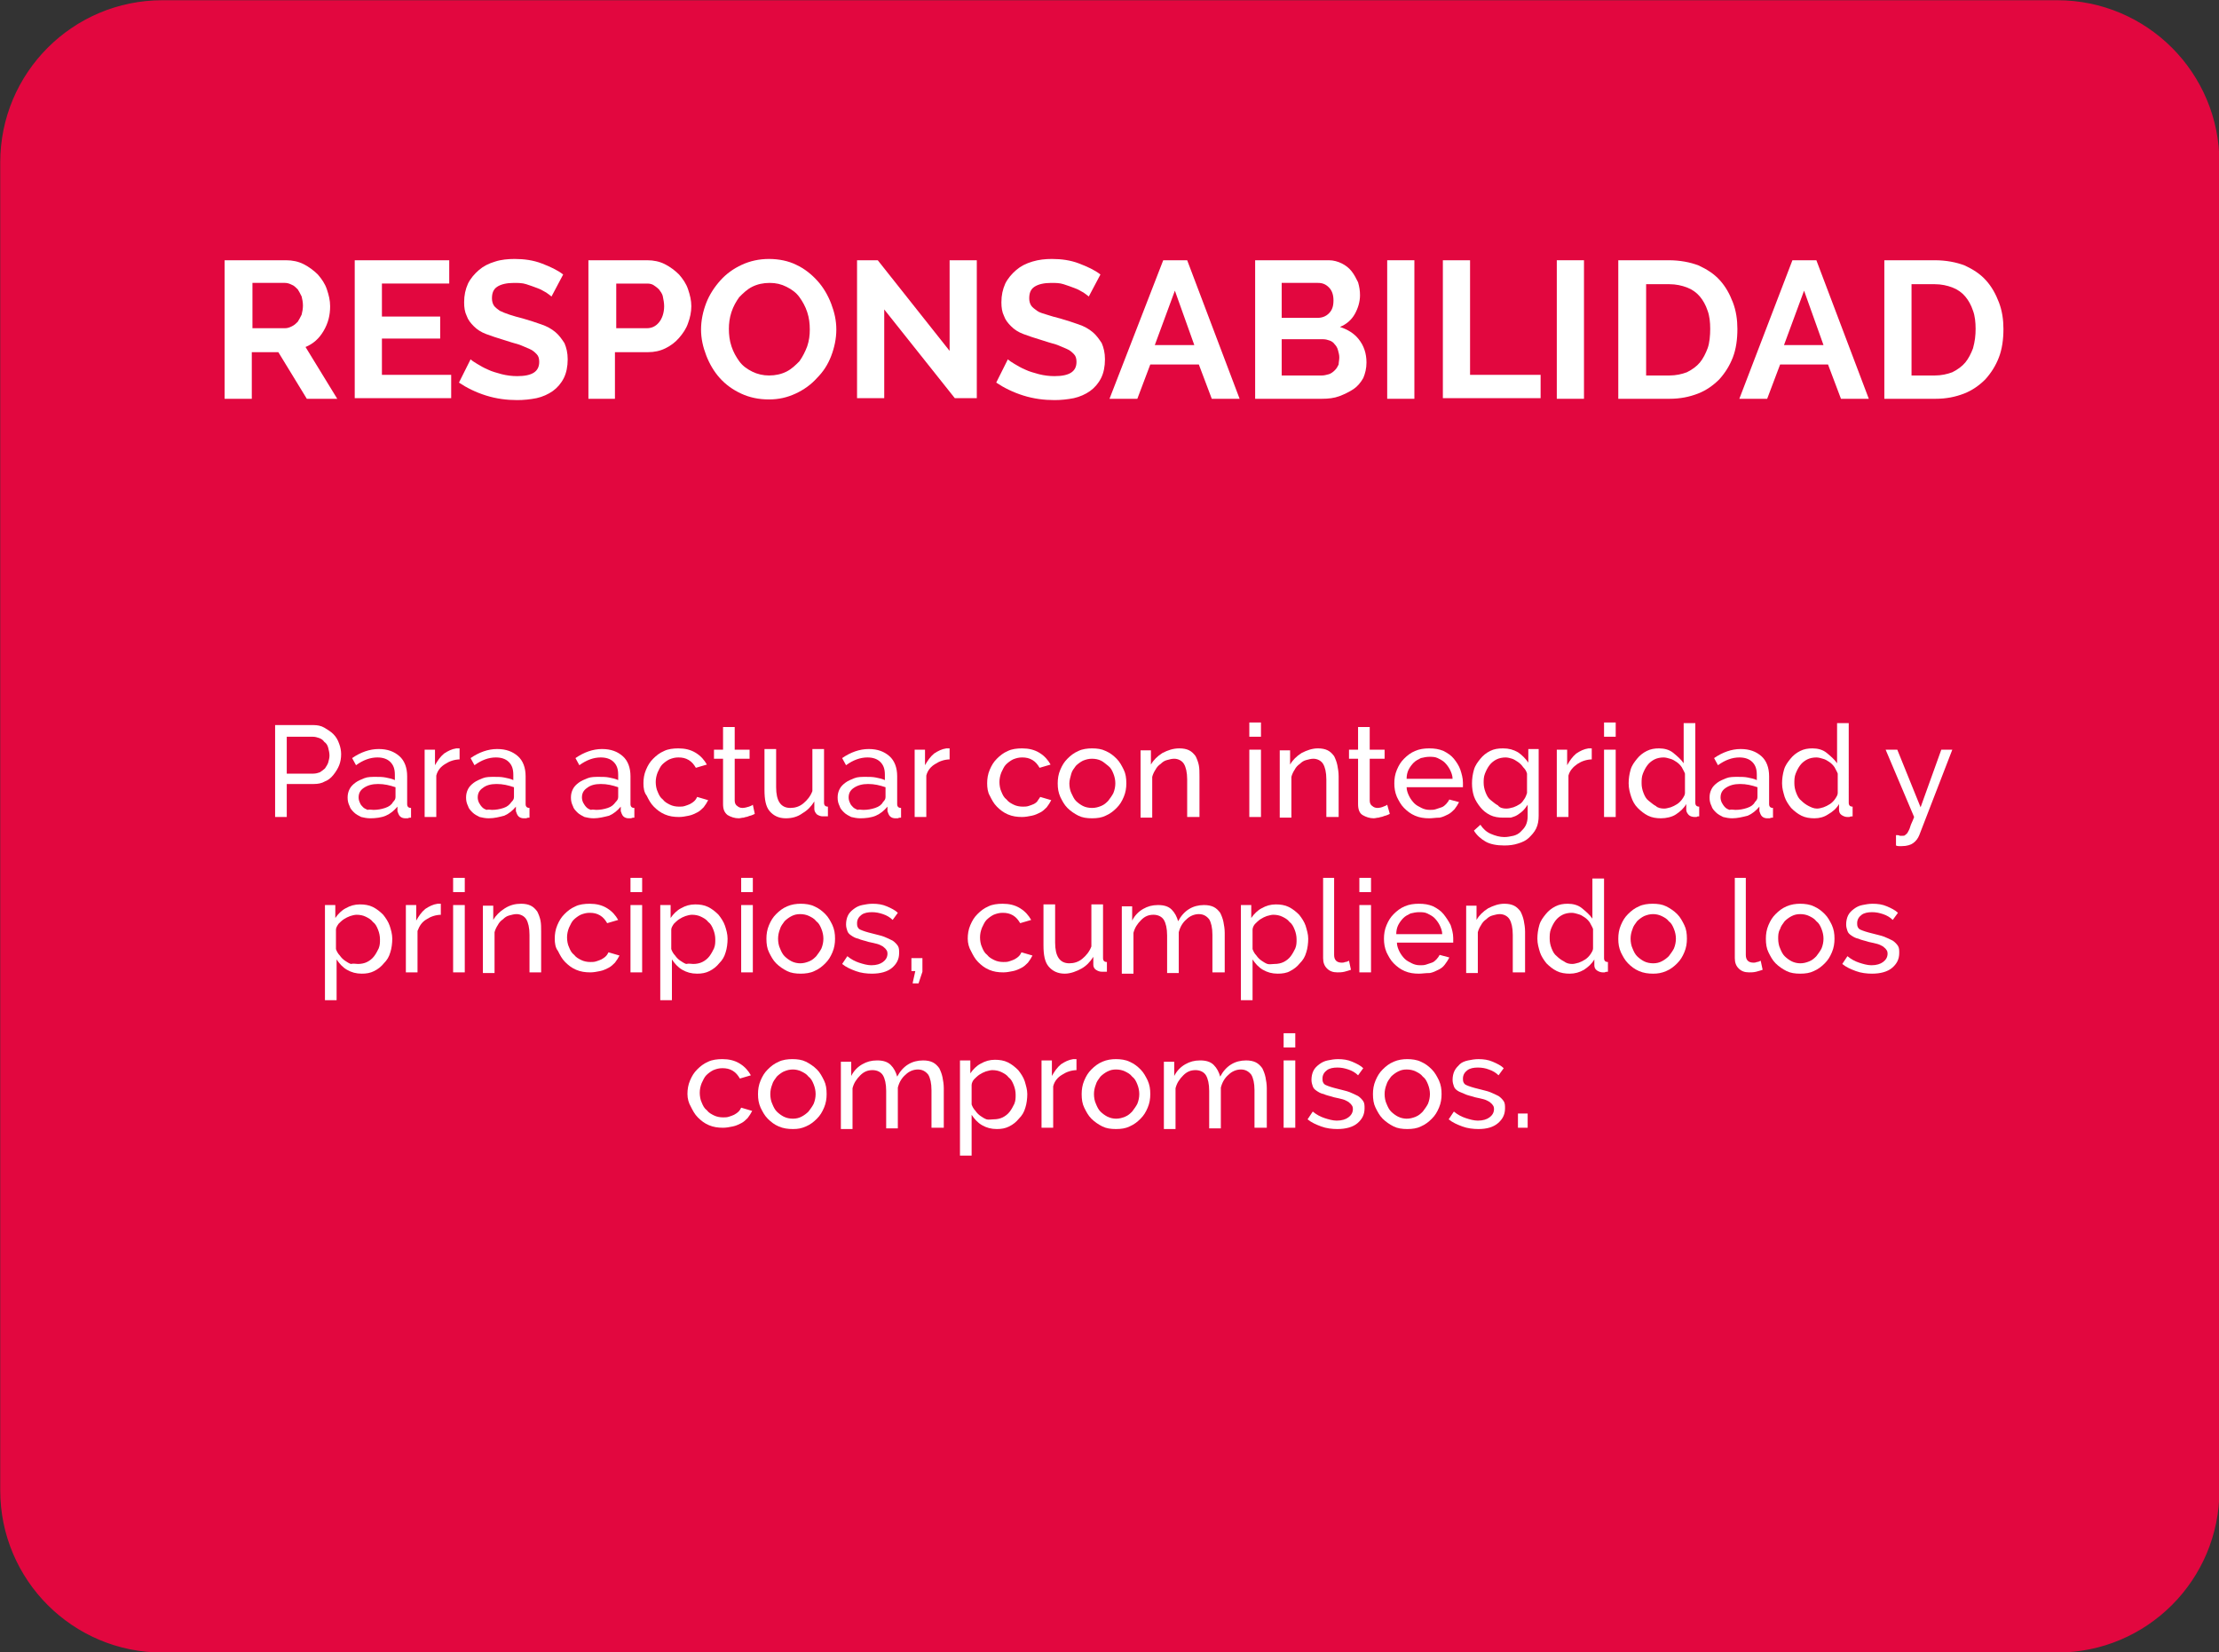<?xml version="1.0" encoding="utf-8"?>
<!-- Generator: Adobe Illustrator 27.1.0, SVG Export Plug-In . SVG Version: 6.00 Build 0)  -->
<svg version="1.1" id="Capa_2_00000091731766798625912370000008187926359627013274_"
	 xmlns="http://www.w3.org/2000/svg" xmlns:xlink="http://www.w3.org/1999/xlink" x="0px" y="0px" viewBox="0 0 342.8 255.2"
	 style="enable-background:new 0 0 342.8 255.2;" xml:space="preserve">
<rect x="0" y="0" width="342.8" height="255.2" fill="#333333" stroke="none"/>
<style type="text/css">
	.st0{fill:#E2073F;stroke:#E2073F;stroke-width:0.93;stroke-miterlimit:10;}
	.st1{enable-background:new    ;}
	.st2{fill:#FFFFFF;}
</style>
<g id="Capa_1-2">
	<g>
		<path class="st0" d="M25.1,0.5h292.7c13.6,0,24.6,11,24.6,24.6v205.1c0,13.6-11,24.6-24.6,24.6H25.1c-13.6,0-24.6-11-24.6-24.6
			V25.1C0.5,11.5,11.5,0.5,25.1,0.5z"/>
		<g class="st1">
			<path class="st2" d="M34.7,61.5V40.2h9.5c1,0,1.9,0.2,2.7,0.6s1.6,1,2.2,1.6c0.6,0.7,1.1,1.4,1.4,2.3c0.3,0.9,0.5,1.7,0.5,2.6
				c0,1.4-0.3,2.6-1,3.8s-1.6,2-2.8,2.5l4.9,8h-4.7l-4.4-7.2h-4.1v7.2H34.7z M38.8,50.7H44c0.4,0,0.7-0.1,1.1-0.3s0.6-0.4,0.9-0.7
				c0.2-0.3,0.4-0.7,0.6-1.1c0.1-0.4,0.2-0.9,0.2-1.4c0-0.5-0.1-1-0.2-1.4c-0.2-0.4-0.4-0.8-0.6-1.1c-0.3-0.3-0.6-0.6-0.9-0.7
				c-0.4-0.2-0.7-0.3-1.1-0.3h-5V50.7z"/>
		</g>
		<g class="st1">
			<path class="st2" d="M69.7,57.9v3.6H54.8V40.2h14.6v3.6H59v5.1h9v3.4h-9v5.6H69.7z"/>
		</g>
		<g class="st1">
			<path class="st2" d="M85.2,45.8c-0.1-0.1-0.4-0.3-0.8-0.6c-0.4-0.2-0.8-0.5-1.4-0.7c-0.5-0.2-1.1-0.4-1.7-0.6
				c-0.6-0.2-1.3-0.2-1.9-0.2c-1.1,0-2,0.2-2.6,0.6c-0.6,0.4-0.8,1-0.8,1.8c0,0.4,0.1,0.8,0.3,1.1c0.2,0.3,0.5,0.5,0.9,0.8
				c0.4,0.2,0.9,0.4,1.5,0.6c0.6,0.2,1.3,0.4,2.1,0.6c1,0.3,2,0.6,2.8,0.9c0.9,0.3,1.6,0.7,2.2,1.2c0.6,0.5,1,1.1,1.4,1.7
				c0.3,0.7,0.5,1.5,0.5,2.5c0,1.1-0.2,2.1-0.6,2.9c-0.4,0.8-1,1.5-1.7,2s-1.6,0.9-2.5,1.1c-1,0.2-2,0.3-3,0.3
				c-1.6,0-3.2-0.2-4.8-0.7c-1.6-0.5-3-1.2-4.2-2l1.8-3.6c0.2,0.2,0.5,0.4,1,0.7s1,0.6,1.7,0.9c0.6,0.3,1.4,0.5,2.1,0.7
				c0.8,0.2,1.6,0.3,2.4,0.3c2.3,0,3.4-0.7,3.4-2.2c0-0.5-0.1-0.9-0.4-1.2c-0.3-0.3-0.6-0.6-1.1-0.8c-0.5-0.2-1.1-0.5-1.7-0.7
				c-0.7-0.2-1.4-0.4-2.3-0.7c-1-0.3-1.9-0.6-2.7-0.9c-0.8-0.3-1.4-0.7-1.9-1.2c-0.5-0.5-0.9-1-1.1-1.6c-0.3-0.6-0.4-1.3-0.4-2.1
				c0-1.1,0.2-2,0.6-2.9c0.4-0.8,1-1.5,1.7-2.1c0.7-0.6,1.5-1,2.5-1.3c0.9-0.3,2-0.4,3-0.4c1.5,0,2.9,0.2,4.2,0.7
				c1.3,0.5,2.4,1,3.3,1.7L85.2,45.8z"/>
			<path class="st2" d="M90.9,61.5V40.2h9.1c1,0,1.9,0.2,2.7,0.6s1.6,1,2.2,1.6c0.6,0.7,1.1,1.4,1.4,2.3c0.3,0.9,0.5,1.7,0.5,2.6
				c0,0.9-0.2,1.8-0.5,2.6c-0.3,0.9-0.8,1.6-1.4,2.3c-0.6,0.7-1.3,1.2-2.1,1.6c-0.8,0.4-1.7,0.6-2.7,0.6h-5.1v7.2H90.9z M95.1,50.7
				h4.8c0.8,0,1.4-0.3,1.9-0.9c0.5-0.6,0.8-1.5,0.8-2.5c0-0.5-0.1-1-0.2-1.5s-0.4-0.8-0.6-1.1c-0.3-0.3-0.6-0.5-0.9-0.7
				c-0.4-0.2-0.7-0.2-1.1-0.2h-4.6V50.7z"/>
			<path class="st2" d="M118.8,61.7c-1.6,0-3-0.3-4.3-0.9c-1.3-0.6-2.4-1.4-3.3-2.4c-0.9-1-1.6-2.2-2.1-3.5c-0.5-1.3-0.8-2.6-0.8-4
				c0-1.4,0.3-2.8,0.8-4.1c0.5-1.3,1.3-2.5,2.2-3.5c0.9-1,2-1.8,3.3-2.4c1.3-0.6,2.7-0.9,4.2-0.9c1.5,0,3,0.3,4.2,0.9
				c1.3,0.6,2.4,1.5,3.3,2.5c0.9,1,1.6,2.2,2.1,3.5c0.5,1.3,0.8,2.6,0.8,4c0,1.4-0.3,2.8-0.8,4.1s-1.2,2.4-2.2,3.4
				c-0.9,1-2,1.8-3.3,2.4S120.3,61.7,118.8,61.7z M112.6,50.8c0,0.9,0.1,1.8,0.4,2.7c0.3,0.9,0.7,1.6,1.2,2.3c0.5,0.7,1.2,1.2,2,1.6
				c0.8,0.4,1.7,0.6,2.6,0.6c1,0,1.9-0.2,2.7-0.6c0.8-0.4,1.4-1,2-1.6c0.5-0.7,0.9-1.5,1.2-2.3c0.3-0.9,0.4-1.7,0.4-2.6
				c0-0.9-0.1-1.8-0.4-2.7c-0.3-0.9-0.7-1.6-1.2-2.3c-0.5-0.7-1.2-1.2-2-1.6c-0.8-0.4-1.6-0.6-2.6-0.6c-1,0-1.9,0.2-2.7,0.6
				c-0.8,0.4-1.4,1-2,1.6c-0.5,0.7-0.9,1.4-1.2,2.3C112.7,49.1,112.6,50,112.6,50.8z"/>
			<path class="st2" d="M136.6,47.8v13.7h-4.2V40.2h3.2l11.1,14v-14h4.2v21.3h-3.4L136.6,47.8z"/>
		</g>
		<g class="st1">
			<path class="st2" d="M168.2,45.8c-0.1-0.1-0.4-0.3-0.8-0.6c-0.4-0.2-0.8-0.5-1.4-0.7c-0.5-0.2-1.1-0.4-1.7-0.6
				c-0.6-0.2-1.3-0.2-1.9-0.2c-1.1,0-2,0.2-2.6,0.6s-0.8,1-0.8,1.8c0,0.4,0.1,0.8,0.3,1.1c0.2,0.3,0.5,0.5,0.9,0.8s0.9,0.4,1.5,0.6
				s1.3,0.4,2.1,0.6c1,0.3,2,0.6,2.8,0.9c0.9,0.3,1.6,0.7,2.2,1.2c0.6,0.5,1,1.1,1.4,1.7c0.3,0.7,0.5,1.5,0.5,2.5
				c0,1.1-0.2,2.1-0.6,2.9c-0.4,0.8-1,1.5-1.7,2c-0.7,0.5-1.6,0.9-2.5,1.1c-1,0.2-2,0.3-3,0.3c-1.6,0-3.2-0.2-4.8-0.7
				c-1.6-0.5-3-1.2-4.2-2l1.8-3.6c0.2,0.2,0.5,0.4,1,0.7s1,0.6,1.7,0.9c0.6,0.3,1.4,0.5,2.1,0.7c0.8,0.2,1.6,0.3,2.4,0.3
				c2.3,0,3.4-0.7,3.4-2.2c0-0.5-0.1-0.9-0.4-1.2c-0.3-0.3-0.6-0.6-1.1-0.8c-0.5-0.2-1.1-0.5-1.7-0.7c-0.7-0.2-1.4-0.4-2.3-0.7
				c-1-0.3-1.9-0.6-2.7-0.9c-0.8-0.3-1.4-0.7-1.9-1.2c-0.5-0.5-0.9-1-1.1-1.6c-0.3-0.6-0.4-1.3-0.4-2.1c0-1.1,0.2-2,0.6-2.9
				c0.4-0.8,1-1.5,1.7-2.1c0.7-0.6,1.5-1,2.5-1.3s2-0.4,3-0.4c1.5,0,2.9,0.2,4.2,0.7c1.3,0.5,2.4,1,3.3,1.7L168.2,45.8z"/>
		</g>
		<g class="st1">
			<path class="st2" d="M179.7,40.2h3.7l8.1,21.4h-4.3l-2-5.3h-7.5l-2,5.3h-4.3L179.7,40.2z M184.5,53.3l-3-8.4l-3.1,8.4H184.5z"/>
			<path class="st2" d="M211.1,56c0,0.9-0.2,1.7-0.5,2.4c-0.4,0.7-0.9,1.3-1.5,1.7s-1.4,0.8-2.2,1.1s-1.7,0.4-2.7,0.4h-10.3V40.2
				h11.4c0.7,0,1.4,0.2,2,0.5c0.6,0.3,1.1,0.7,1.5,1.2c0.4,0.5,0.7,1.1,1,1.7c0.2,0.7,0.3,1.3,0.3,2c0,1-0.3,2-0.8,2.9
				c-0.5,0.9-1.3,1.6-2.3,2c1.2,0.4,2.2,1,2.9,1.9C210.7,53.4,211.1,54.6,211.1,56z M198,43.7v5.4h5.5c0.7,0,1.3-0.2,1.8-0.7
				c0.5-0.5,0.7-1.1,0.7-2c0-0.8-0.2-1.5-0.7-2c-0.5-0.5-1-0.7-1.7-0.7H198z M206.9,55.2c0-0.4-0.1-0.7-0.2-1.1
				c-0.1-0.4-0.3-0.7-0.5-0.9c-0.2-0.3-0.5-0.5-0.8-0.6s-0.6-0.2-1-0.2H198V58h6.2c0.4,0,0.7-0.1,1.1-0.2c0.3-0.1,0.6-0.3,0.9-0.6
				s0.4-0.5,0.6-0.9C206.8,56,206.9,55.6,206.9,55.2z"/>
			<path class="st2" d="M214.3,61.5V40.2h4.2v21.4H214.3z"/>
			<path class="st2" d="M222.9,61.5V40.2h4.2v17.7H238v3.6H222.9z"/>
			<path class="st2" d="M240.5,61.5V40.2h4.2v21.4H240.5z"/>
		</g>
		<g class="st1">
			<path class="st2" d="M250,61.5V40.2h7.8c1.7,0,3.3,0.3,4.6,0.8c1.3,0.6,2.4,1.3,3.3,2.3c0.9,1,1.5,2.1,2,3.4s0.7,2.7,0.7,4.1
				c0,1.6-0.2,3.1-0.7,4.4s-1.2,2.4-2.1,3.4c-0.9,0.9-2,1.7-3.3,2.2c-1.3,0.5-2.7,0.8-4.4,0.8H250z M264.2,50.8c0-1-0.1-2-0.4-2.8
				c-0.3-0.9-0.7-1.6-1.2-2.2s-1.2-1.1-2-1.4c-0.8-0.3-1.7-0.5-2.7-0.5h-3.6v14.1h3.6c1,0,1.9-0.2,2.7-0.5c0.8-0.4,1.5-0.9,2-1.5
				c0.5-0.6,0.9-1.4,1.2-2.2S264.2,51.8,264.2,50.8z"/>
		</g>
		<g class="st1">
			<path class="st2" d="M276.9,40.2h3.7l8.1,21.4h-4.3l-2-5.3H275l-2,5.3h-4.3L276.9,40.2z M281.7,53.3l-3-8.4l-3.1,8.4H281.7z"/>
			<path class="st2" d="M291.1,61.5V40.2h7.8c1.7,0,3.3,0.3,4.6,0.8c1.3,0.6,2.4,1.3,3.3,2.3c0.9,1,1.5,2.1,2,3.4s0.7,2.7,0.7,4.1
				c0,1.6-0.2,3.1-0.7,4.4c-0.5,1.3-1.2,2.4-2.1,3.4c-0.9,0.9-2,1.7-3.3,2.2s-2.7,0.8-4.4,0.8H291.1z M305.2,50.8c0-1-0.1-2-0.4-2.8
				c-0.3-0.9-0.7-1.6-1.2-2.2s-1.2-1.1-2-1.4c-0.8-0.3-1.7-0.5-2.7-0.5h-3.6v14.1h3.6c1,0,1.9-0.2,2.7-0.5c0.8-0.4,1.5-0.9,2-1.5
				c0.5-0.6,0.9-1.4,1.2-2.2C305.1,52.7,305.2,51.8,305.2,50.8z"/>
		</g>
		<g class="st1">
			<path class="st2" d="M42.5,126.2V112h5.9c0.6,0,1.2,0.1,1.7,0.4c0.5,0.3,1,0.6,1.4,1c0.4,0.4,0.7,0.9,0.9,1.5
				c0.2,0.5,0.3,1.1,0.3,1.6c0,0.6-0.1,1.2-0.3,1.7c-0.2,0.5-0.5,1-0.9,1.5s-0.8,0.8-1.3,1c-0.5,0.3-1.1,0.4-1.7,0.4h-4.2v5.1H42.5z
				 M44.3,119.5h4.1c0.4,0,0.7-0.1,1-0.2c0.3-0.2,0.6-0.4,0.8-0.6c0.2-0.3,0.4-0.6,0.5-0.9c0.1-0.4,0.2-0.7,0.2-1.1
				c0-0.4-0.1-0.8-0.2-1.2c-0.1-0.4-0.3-0.7-0.6-0.9c-0.2-0.3-0.5-0.5-0.8-0.6c-0.3-0.1-0.6-0.2-1-0.2h-4V119.5z"/>
		</g>
		<g class="st1">
			<path class="st2" d="M57.2,126.4c-0.5,0-1-0.1-1.4-0.2c-0.4-0.2-0.8-0.4-1.1-0.7c-0.3-0.3-0.6-0.6-0.7-1
				c-0.2-0.4-0.3-0.8-0.3-1.3c0-0.5,0.1-0.9,0.3-1.3c0.2-0.4,0.5-0.7,0.9-1c0.4-0.3,0.9-0.5,1.4-0.7s1.1-0.2,1.8-0.2
				c0.5,0,1,0,1.5,0.1c0.5,0.1,1,0.2,1.4,0.4v-0.8c0-0.9-0.2-1.5-0.7-2c-0.5-0.5-1.2-0.7-2-0.7c-1.1,0-2.2,0.4-3.3,1.2l-0.6-1.1
				c1.3-0.9,2.7-1.4,4.1-1.4c1.4,0,2.4,0.4,3.2,1.1s1.2,1.8,1.2,3.1v4.3c0,0.4,0.2,0.6,0.6,0.6v1.5c-0.2,0-0.3,0-0.5,0.1
				c-0.1,0-0.2,0-0.4,0c-0.3,0-0.6-0.1-0.8-0.3c-0.2-0.2-0.3-0.5-0.4-0.8l0-0.7c-0.5,0.6-1.1,1.1-1.8,1.4S58,126.4,57.2,126.4z
				 M57.7,125.1c0.6,0,1.2-0.1,1.8-0.3s1-0.5,1.2-0.9c0.3-0.3,0.4-0.5,0.4-0.8v-1.5c-0.9-0.3-1.7-0.5-2.7-0.5
				c-0.9,0-1.6,0.2-2.2,0.6c-0.6,0.4-0.8,0.9-0.8,1.5c0,0.3,0.1,0.6,0.2,0.8c0.1,0.3,0.3,0.5,0.5,0.7s0.5,0.3,0.7,0.4
				C57,125,57.4,125.1,57.7,125.1z"/>
			<path class="st2" d="M71.1,117.3c-0.9,0-1.7,0.3-2.3,0.7c-0.7,0.4-1.2,1-1.4,1.8v6.4h-1.8v-10.4h1.6v2.4c0.4-0.7,0.8-1.3,1.4-1.8
				c0.6-0.4,1.2-0.7,1.9-0.8c0.1,0,0.2,0,0.3,0c0.1,0,0.2,0,0.2,0V117.3z"/>
			<path class="st2" d="M75.5,126.4c-0.5,0-1-0.1-1.4-0.2c-0.4-0.2-0.8-0.4-1.1-0.7c-0.3-0.3-0.6-0.6-0.7-1
				c-0.2-0.4-0.3-0.8-0.3-1.3c0-0.5,0.1-0.9,0.3-1.3c0.2-0.4,0.5-0.7,0.9-1s0.9-0.5,1.4-0.7s1.1-0.2,1.8-0.2c0.5,0,1,0,1.5,0.1
				c0.5,0.1,1,0.2,1.4,0.4v-0.8c0-0.9-0.2-1.5-0.7-2c-0.5-0.5-1.2-0.7-2-0.7c-1.1,0-2.2,0.4-3.3,1.2l-0.6-1.1
				c1.3-0.9,2.7-1.4,4.1-1.4c1.4,0,2.4,0.4,3.2,1.1s1.2,1.8,1.2,3.1v4.3c0,0.4,0.2,0.6,0.6,0.6v1.5c-0.2,0-0.3,0-0.5,0.1
				c-0.1,0-0.2,0-0.4,0c-0.3,0-0.6-0.1-0.8-0.3c-0.2-0.2-0.3-0.5-0.4-0.8l0-0.7c-0.5,0.6-1.1,1.1-1.8,1.4
				C77.1,126.2,76.4,126.4,75.5,126.4z M76,125.1c0.6,0,1.2-0.1,1.8-0.3s0.9-0.5,1.2-0.9c0.3-0.3,0.4-0.5,0.4-0.8v-1.5
				c-0.9-0.3-1.7-0.5-2.7-0.5c-0.9,0-1.6,0.2-2.1,0.6c-0.6,0.4-0.8,0.9-0.8,1.5c0,0.3,0.1,0.6,0.2,0.8s0.3,0.5,0.5,0.7
				c0.2,0.2,0.4,0.3,0.7,0.4C75.4,125,75.7,125.1,76,125.1z"/>
			<path class="st2" d="M91.7,126.4c-0.5,0-1-0.1-1.4-0.2c-0.4-0.2-0.8-0.4-1.1-0.7c-0.3-0.3-0.6-0.6-0.7-1
				c-0.2-0.4-0.3-0.8-0.3-1.3c0-0.5,0.1-0.9,0.3-1.3c0.2-0.4,0.5-0.7,0.9-1s0.9-0.5,1.4-0.7s1.1-0.2,1.8-0.2c0.5,0,1,0,1.5,0.1
				c0.5,0.1,1,0.2,1.4,0.4v-0.8c0-0.9-0.2-1.5-0.7-2c-0.5-0.5-1.2-0.7-2-0.7c-1.1,0-2.2,0.4-3.3,1.2l-0.6-1.1
				c1.3-0.9,2.7-1.4,4.1-1.4c1.4,0,2.4,0.4,3.2,1.1s1.2,1.8,1.2,3.1v4.3c0,0.4,0.2,0.6,0.6,0.6v1.5c-0.2,0-0.3,0-0.5,0.1
				c-0.1,0-0.2,0-0.4,0c-0.3,0-0.6-0.1-0.8-0.3c-0.2-0.2-0.3-0.5-0.4-0.8l0-0.7c-0.5,0.6-1.1,1.1-1.8,1.4
				C93.3,126.2,92.5,126.4,91.7,126.4z M92.1,125.1c0.6,0,1.2-0.1,1.8-0.3s0.9-0.5,1.2-0.9c0.3-0.3,0.4-0.5,0.4-0.8v-1.5
				c-0.9-0.3-1.7-0.5-2.7-0.5c-0.9,0-1.6,0.2-2.1,0.6c-0.6,0.4-0.8,0.9-0.8,1.5c0,0.3,0.1,0.6,0.2,0.8s0.3,0.5,0.5,0.7
				c0.2,0.2,0.4,0.3,0.7,0.4C91.5,125,91.8,125.1,92.1,125.1z"/>
			<path class="st2" d="M99.4,121c0-0.7,0.1-1.4,0.4-2.1c0.3-0.7,0.6-1.2,1.1-1.7c0.5-0.5,1-0.9,1.7-1.2c0.6-0.3,1.4-0.4,2.2-0.4
				c1,0,1.9,0.2,2.7,0.7c0.8,0.5,1.3,1.1,1.7,1.8l-1.7,0.5c-0.3-0.5-0.6-0.9-1.1-1.2c-0.5-0.3-1-0.4-1.6-0.4c-0.5,0-0.9,0.1-1.4,0.3
				c-0.4,0.2-0.8,0.5-1.1,0.8s-0.5,0.8-0.7,1.2c-0.2,0.5-0.3,1-0.3,1.5c0,0.5,0.1,1.1,0.3,1.5c0.2,0.5,0.4,0.9,0.8,1.2
				c0.3,0.4,0.7,0.6,1.1,0.8s0.9,0.3,1.4,0.3c0.3,0,0.6,0,0.9-0.1c0.3-0.1,0.6-0.2,0.8-0.3s0.5-0.3,0.7-0.5s0.3-0.4,0.4-0.6l1.7,0.5
				c-0.2,0.4-0.4,0.7-0.7,1.1c-0.3,0.3-0.6,0.6-1,0.8s-0.8,0.4-1.3,0.5c-0.5,0.1-1,0.2-1.5,0.2c-0.8,0-1.5-0.1-2.2-0.4
				s-1.2-0.7-1.7-1.2c-0.5-0.5-0.8-1.1-1.1-1.7C99.5,122.4,99.4,121.7,99.4,121z"/>
			<path class="st2" d="M116.6,125.7c-0.1,0.1-0.2,0.1-0.4,0.2c-0.2,0.1-0.4,0.1-0.6,0.2c-0.2,0.1-0.5,0.1-0.7,0.2
				c-0.3,0-0.5,0.1-0.8,0.1c-0.6,0-1.2-0.2-1.7-0.5c-0.5-0.4-0.7-0.9-0.7-1.7v-7h-1.4v-1.4h1.4v-3.5h1.8v3.5h2.3v1.4h-2.3v6.5
				c0,0.4,0.2,0.7,0.4,0.8c0.2,0.2,0.5,0.3,0.8,0.3c0.3,0,0.7-0.1,1-0.2c0.3-0.1,0.5-0.2,0.6-0.3L116.6,125.7z"/>
			<path class="st2" d="M121.4,126.4c-1.1,0-1.9-0.4-2.5-1.1c-0.6-0.7-0.8-1.8-0.8-3.3v-6.3h1.8v5.9c0,2.1,0.7,3.2,2.2,3.2
				c0.7,0,1.4-0.2,2-0.7s1.1-1.1,1.4-1.9v-6.5h1.8v8.3c0,0.4,0.2,0.6,0.6,0.6v1.5c-0.2,0-0.4,0-0.5,0s-0.2,0-0.3,0
				c-0.3,0-0.6-0.1-0.9-0.3c-0.2-0.2-0.4-0.5-0.4-0.8l0-1.2c-0.5,0.8-1.1,1.4-1.8,1.8C123.2,126.2,122.3,126.4,121.4,126.4z"/>
			<path class="st2" d="M132.9,126.4c-0.5,0-1-0.1-1.4-0.2c-0.4-0.2-0.8-0.4-1.1-0.7c-0.3-0.3-0.6-0.6-0.7-1
				c-0.2-0.4-0.3-0.8-0.3-1.3c0-0.5,0.1-0.9,0.3-1.3c0.2-0.4,0.5-0.7,0.9-1c0.4-0.3,0.9-0.5,1.4-0.7s1.1-0.2,1.8-0.2
				c0.5,0,1,0,1.5,0.1c0.5,0.1,1,0.2,1.4,0.4v-0.8c0-0.9-0.2-1.5-0.7-2c-0.5-0.5-1.2-0.7-2-0.7c-1.1,0-2.2,0.4-3.3,1.2l-0.6-1.1
				c1.3-0.9,2.7-1.4,4.1-1.4c1.4,0,2.4,0.4,3.2,1.1s1.2,1.8,1.2,3.1v4.3c0,0.4,0.2,0.6,0.6,0.6v1.5c-0.2,0-0.3,0-0.5,0.1
				c-0.1,0-0.2,0-0.4,0c-0.3,0-0.6-0.1-0.8-0.3c-0.2-0.2-0.3-0.5-0.4-0.8l0-0.7c-0.5,0.6-1.1,1.1-1.8,1.4S133.7,126.4,132.9,126.4z
				 M133.4,125.1c0.6,0,1.2-0.1,1.8-0.3s1-0.5,1.2-0.9c0.3-0.3,0.4-0.5,0.4-0.8v-1.5c-0.9-0.3-1.7-0.5-2.7-0.5
				c-0.9,0-1.6,0.2-2.2,0.6c-0.6,0.4-0.8,0.9-0.8,1.5c0,0.3,0.1,0.6,0.2,0.8c0.1,0.3,0.3,0.5,0.5,0.7s0.5,0.3,0.7,0.4
				C132.7,125,133,125.1,133.4,125.1z"/>
		</g>
		<g class="st1">
			<path class="st2" d="M146.8,117.3c-0.9,0-1.7,0.3-2.3,0.7c-0.7,0.4-1.2,1-1.4,1.8v6.4h-1.8v-10.4h1.6v2.4
				c0.4-0.7,0.8-1.3,1.4-1.8c0.6-0.4,1.2-0.7,1.9-0.8c0.1,0,0.2,0,0.3,0c0.1,0,0.2,0,0.2,0V117.3z"/>
		</g>
		<g class="st1">
			<path class="st2" d="M152.5,121c0-0.7,0.1-1.4,0.4-2.1c0.3-0.7,0.6-1.2,1.1-1.7c0.5-0.5,1-0.9,1.7-1.2c0.6-0.3,1.4-0.4,2.2-0.4
				c1,0,1.9,0.2,2.7,0.7c0.8,0.5,1.3,1.1,1.7,1.8l-1.7,0.5c-0.3-0.5-0.6-0.9-1.1-1.2c-0.5-0.3-1-0.4-1.6-0.4c-0.5,0-0.9,0.1-1.4,0.3
				c-0.4,0.2-0.8,0.5-1.1,0.8c-0.3,0.3-0.5,0.8-0.7,1.2c-0.2,0.5-0.3,1-0.3,1.5c0,0.5,0.1,1.1,0.3,1.5c0.2,0.5,0.4,0.9,0.8,1.2
				c0.3,0.4,0.7,0.6,1.1,0.8s0.9,0.3,1.4,0.3c0.3,0,0.6,0,0.9-0.1c0.3-0.1,0.6-0.2,0.8-0.3c0.2-0.1,0.5-0.3,0.6-0.5s0.3-0.4,0.4-0.6
				l1.7,0.5c-0.2,0.4-0.4,0.7-0.7,1.1c-0.3,0.3-0.6,0.6-1,0.8s-0.8,0.4-1.3,0.5s-1,0.2-1.5,0.2c-0.8,0-1.5-0.1-2.2-0.4
				s-1.2-0.7-1.7-1.2c-0.5-0.5-0.8-1.1-1.1-1.7C152.6,122.4,152.5,121.7,152.5,121z"/>
		</g>
		<g class="st1">
			<path class="st2" d="M168.7,126.4c-0.8,0-1.5-0.1-2.1-0.4c-0.6-0.3-1.2-0.7-1.7-1.2s-0.8-1.1-1.1-1.7c-0.3-0.7-0.4-1.3-0.4-2.1
				c0-0.7,0.1-1.4,0.4-2.1c0.3-0.7,0.6-1.2,1.1-1.7s1-0.9,1.7-1.2c0.6-0.3,1.4-0.4,2.1-0.4c0.8,0,1.5,0.1,2.1,0.4
				c0.7,0.3,1.2,0.7,1.7,1.2c0.5,0.5,0.8,1.1,1.1,1.7s0.4,1.3,0.4,2.1c0,0.7-0.1,1.4-0.4,2.1c-0.3,0.7-0.6,1.2-1.1,1.7
				s-1,0.9-1.7,1.2C170.2,126.3,169.5,126.4,168.7,126.4z M165.2,121c0,0.5,0.1,1.1,0.3,1.5s0.4,0.9,0.7,1.2
				c0.3,0.3,0.7,0.6,1.1,0.8s0.9,0.3,1.4,0.3s0.9-0.1,1.4-0.3s0.8-0.5,1.1-0.8c0.3-0.4,0.6-0.8,0.8-1.2c0.2-0.5,0.3-1,0.3-1.5
				c0-0.5-0.1-1-0.3-1.5c-0.2-0.5-0.4-0.9-0.8-1.2s-0.7-0.6-1.1-0.8s-0.9-0.3-1.4-0.3s-0.9,0.1-1.4,0.3c-0.4,0.2-0.8,0.5-1.1,0.8
				c-0.3,0.4-0.6,0.8-0.7,1.2S165.2,120.5,165.2,121z"/>
			<path class="st2" d="M185.2,126.2h-1.8v-5.8c0-1.1-0.2-1.9-0.5-2.4c-0.3-0.5-0.9-0.8-1.5-0.8c-0.4,0-0.7,0.1-1.1,0.2
				s-0.7,0.3-1,0.6c-0.3,0.2-0.6,0.5-0.8,0.9c-0.2,0.3-0.4,0.7-0.5,1.1v6.3h-1.8v-10.4h1.6v2.2c0.4-0.7,1-1.3,1.8-1.8
				c0.8-0.4,1.6-0.7,2.6-0.7c0.6,0,1.1,0.1,1.5,0.3c0.4,0.2,0.7,0.5,1,0.9c0.2,0.4,0.4,0.9,0.5,1.4c0.1,0.5,0.1,1.1,0.1,1.7V126.2z"
				/>
			<path class="st2" d="M193,113.8v-2.2h1.8v2.2H193z M193,126.2v-10.4h1.8v10.4H193z"/>
		</g>
		<g class="st1">
			<path class="st2" d="M206.7,126.2h-1.8v-5.8c0-1.1-0.2-1.9-0.5-2.4c-0.3-0.5-0.9-0.8-1.5-0.8c-0.4,0-0.7,0.1-1.1,0.2
				s-0.7,0.3-1,0.6c-0.3,0.2-0.6,0.5-0.8,0.9c-0.2,0.3-0.4,0.7-0.5,1.1v6.3h-1.8v-10.4h1.6v2.2c0.4-0.7,1-1.3,1.8-1.8
				c0.8-0.4,1.6-0.7,2.5-0.7c0.6,0,1.1,0.1,1.5,0.3c0.4,0.2,0.7,0.5,1,0.9c0.2,0.4,0.4,0.9,0.5,1.4c0.1,0.5,0.2,1.1,0.2,1.7V126.2z"
				/>
		</g>
		<g class="st1">
			<path class="st2" d="M214.7,125.7c-0.1,0.1-0.2,0.1-0.4,0.2c-0.2,0.1-0.4,0.1-0.6,0.2c-0.2,0.1-0.5,0.1-0.7,0.2
				c-0.3,0-0.5,0.1-0.8,0.1c-0.6,0-1.2-0.2-1.7-0.5s-0.7-0.9-0.7-1.7v-7h-1.4v-1.4h1.4v-3.5h1.8v3.5h2.3v1.4h-2.3v6.5
				c0,0.4,0.2,0.7,0.4,0.8c0.2,0.2,0.5,0.3,0.8,0.3c0.3,0,0.7-0.1,0.9-0.2c0.3-0.1,0.5-0.2,0.6-0.3L214.7,125.7z"/>
		</g>
		<g class="st1">
			<path class="st2" d="M220.8,126.4c-0.8,0-1.5-0.1-2.2-0.4c-0.7-0.3-1.2-0.7-1.7-1.2c-0.5-0.5-0.8-1.1-1.1-1.7
				c-0.3-0.7-0.4-1.4-0.4-2.1s0.1-1.4,0.4-2.1c0.3-0.7,0.6-1.2,1.1-1.7c0.5-0.5,1-0.9,1.7-1.2c0.7-0.3,1.4-0.4,2.2-0.4
				s1.5,0.1,2.2,0.4c0.6,0.3,1.2,0.7,1.6,1.2s0.8,1.1,1,1.7c0.2,0.6,0.4,1.3,0.4,2c0,0.1,0,0.3,0,0.4c0,0.1,0,0.2,0,0.3h-8.7
				c0,0.5,0.2,1,0.4,1.4s0.5,0.8,0.8,1.1s0.7,0.5,1.1,0.7s0.8,0.3,1.3,0.3c0.3,0,0.6,0,0.9-0.1c0.3-0.1,0.6-0.2,0.9-0.3
				s0.5-0.3,0.7-0.5c0.2-0.2,0.4-0.5,0.5-0.7l1.5,0.4c-0.2,0.4-0.4,0.7-0.7,1.1c-0.3,0.3-0.6,0.6-1,0.8s-0.8,0.4-1.3,0.5
				C221.8,126.3,221.3,126.4,220.8,126.4z M224.4,120.3c0-0.5-0.2-1-0.4-1.4s-0.5-0.8-0.8-1.1c-0.3-0.3-0.7-0.5-1.1-0.7
				c-0.4-0.2-0.9-0.2-1.3-0.2s-0.9,0.1-1.3,0.2c-0.4,0.2-0.8,0.4-1.1,0.7c-0.3,0.3-0.6,0.7-0.8,1.1c-0.2,0.4-0.3,0.9-0.3,1.4H224.4z
				"/>
			<path class="st2" d="M232.2,126.3c-0.7,0-1.4-0.1-2-0.4c-0.6-0.3-1.1-0.7-1.5-1.2c-0.4-0.5-0.8-1.1-1-1.7c-0.2-0.6-0.3-1.3-0.3-2
				c0-0.7,0.1-1.4,0.3-2.1c0.2-0.7,0.6-1.2,1-1.7c0.4-0.5,0.9-0.9,1.5-1.2c0.6-0.3,1.2-0.4,2-0.4c0.9,0,1.6,0.2,2.3,0.6
				c0.6,0.4,1.2,1,1.6,1.6v-2.1h1.6v10.3c0,0.7-0.1,1.4-0.4,2c-0.3,0.6-0.7,1-1.1,1.4s-1,0.7-1.7,0.9c-0.6,0.2-1.3,0.3-2.1,0.3
				c-1.2,0-2.2-0.2-2.9-0.6c-0.7-0.4-1.4-1-1.8-1.7l1-0.9c0.4,0.6,0.9,1.1,1.6,1.4s1.4,0.5,2.1,0.5c0.5,0,0.9-0.1,1.4-0.2
				c0.4-0.1,0.8-0.3,1.1-0.6s0.6-0.6,0.8-1c0.2-0.4,0.3-0.9,0.3-1.4v-1.8c-0.2,0.3-0.4,0.6-0.7,0.9s-0.6,0.5-0.9,0.7
				c-0.3,0.2-0.7,0.3-1,0.4C232.9,126.3,232.5,126.3,232.2,126.3z M232.7,124.9c0.4,0,0.7-0.1,1.1-0.2c0.3-0.1,0.7-0.3,1-0.5
				s0.5-0.5,0.7-0.8c0.2-0.3,0.3-0.6,0.4-0.9v-3c-0.1-0.4-0.3-0.7-0.6-1c-0.2-0.3-0.5-0.6-0.8-0.8s-0.6-0.4-0.9-0.5s-0.7-0.2-1-0.2
				c-0.5,0-1,0.1-1.4,0.3c-0.4,0.2-0.8,0.5-1.1,0.9c-0.3,0.4-0.5,0.8-0.7,1.3c-0.2,0.5-0.2,1-0.2,1.4c0,0.5,0.1,1,0.3,1.5
				c0.2,0.5,0.4,0.9,0.8,1.2s0.7,0.6,1.1,0.8C231.7,124.8,232.2,124.9,232.7,124.9z"/>
			<path class="st2" d="M246,117.3c-0.9,0-1.7,0.3-2.3,0.7s-1.2,1-1.4,1.8v6.4h-1.8v-10.4h1.6v2.4c0.4-0.7,0.8-1.3,1.4-1.8
				c0.6-0.4,1.2-0.7,1.9-0.8c0.1,0,0.2,0,0.3,0s0.2,0,0.2,0V117.3z"/>
			<path class="st2" d="M247.8,113.8v-2.2h1.8v2.2H247.8z M247.8,126.2v-10.4h1.8v10.4H247.8z"/>
			<path class="st2" d="M256.6,126.4c-0.7,0-1.4-0.1-2-0.4c-0.6-0.3-1.1-0.7-1.6-1.2s-0.8-1.1-1-1.7s-0.4-1.3-0.4-2.1
				c0-0.7,0.1-1.4,0.3-2.1c0.2-0.7,0.6-1.2,1-1.7c0.4-0.5,0.9-0.9,1.5-1.2c0.6-0.3,1.2-0.4,1.9-0.4c0.8,0,1.6,0.2,2.2,0.7
				s1.2,1,1.6,1.6v-6.2h1.8V124c0,0.4,0.2,0.6,0.6,0.6v1.5c-0.2,0-0.3,0-0.4,0.1c-0.1,0-0.2,0-0.3,0c-0.3,0-0.7-0.1-0.9-0.3
				s-0.4-0.5-0.4-0.8v-0.9c-0.4,0.7-1,1.2-1.6,1.6S257.4,126.4,256.6,126.4z M257.1,124.9c0.3,0,0.6-0.1,1-0.2
				c0.3-0.1,0.7-0.3,1-0.5c0.3-0.2,0.6-0.5,0.8-0.8c0.2-0.3,0.4-0.6,0.4-0.9v-3c-0.1-0.3-0.3-0.6-0.5-1c-0.2-0.3-0.5-0.6-0.8-0.8
				c-0.3-0.2-0.6-0.4-1-0.5c-0.3-0.1-0.7-0.2-1-0.2c-0.5,0-1,0.1-1.4,0.3c-0.4,0.2-0.8,0.5-1.1,0.9c-0.3,0.4-0.5,0.8-0.7,1.3
				c-0.2,0.5-0.2,1-0.2,1.5c0,0.5,0.1,1,0.3,1.5c0.2,0.5,0.4,0.9,0.8,1.2s0.7,0.6,1.1,0.8C256.1,124.8,256.6,124.9,257.1,124.9z"/>
			<path class="st2" d="M267.6,126.4c-0.5,0-1-0.1-1.4-0.2c-0.4-0.2-0.8-0.4-1.1-0.7c-0.3-0.3-0.6-0.6-0.7-1
				c-0.2-0.4-0.3-0.8-0.3-1.3c0-0.5,0.1-0.9,0.3-1.3c0.2-0.4,0.5-0.7,0.9-1c0.4-0.3,0.9-0.5,1.4-0.7s1.1-0.2,1.8-0.2
				c0.5,0,1,0,1.5,0.1c0.5,0.1,1,0.2,1.4,0.4v-0.8c0-0.9-0.2-1.5-0.7-2c-0.5-0.5-1.2-0.7-2-0.7c-1.1,0-2.2,0.4-3.3,1.2l-0.6-1.1
				c1.3-0.9,2.7-1.4,4.1-1.4c1.4,0,2.4,0.4,3.2,1.1s1.2,1.8,1.2,3.1v4.3c0,0.4,0.2,0.6,0.6,0.6v1.5c-0.2,0-0.3,0-0.5,0.1
				c-0.1,0-0.2,0-0.4,0c-0.3,0-0.6-0.1-0.8-0.3c-0.2-0.2-0.3-0.5-0.4-0.8l0-0.7c-0.5,0.6-1.1,1.1-1.8,1.4
				C269.2,126.2,268.4,126.4,267.6,126.4z M268.1,125.1c0.6,0,1.2-0.1,1.8-0.3s1-0.5,1.2-0.9c0.3-0.3,0.4-0.5,0.4-0.8v-1.5
				c-0.9-0.3-1.7-0.5-2.7-0.5c-0.9,0-1.6,0.2-2.2,0.6c-0.6,0.4-0.8,0.9-0.8,1.5c0,0.3,0.1,0.6,0.2,0.8s0.3,0.5,0.5,0.7
				s0.4,0.3,0.7,0.4C267.4,125,267.8,125.1,268.1,125.1z"/>
			<path class="st2" d="M280.3,126.4c-0.7,0-1.4-0.1-2-0.4s-1.1-0.7-1.6-1.2c-0.4-0.5-0.8-1.1-1-1.7c-0.2-0.7-0.4-1.3-0.4-2.1
				c0-0.7,0.1-1.4,0.3-2.1s0.6-1.2,1-1.7c0.4-0.5,0.9-0.9,1.5-1.2c0.6-0.3,1.2-0.4,1.9-0.4c0.8,0,1.6,0.2,2.2,0.7s1.2,1,1.6,1.6
				v-6.2h1.8V124c0,0.4,0.2,0.6,0.6,0.6v1.5c-0.2,0-0.3,0-0.5,0.1c-0.1,0-0.2,0-0.3,0c-0.3,0-0.6-0.1-0.9-0.3
				c-0.3-0.2-0.4-0.5-0.4-0.8v-0.9c-0.4,0.7-1,1.2-1.7,1.6C281.8,126.2,281.1,126.4,280.3,126.4z M280.7,124.9c0.3,0,0.7-0.1,1-0.2
				s0.7-0.3,1-0.5c0.3-0.2,0.6-0.5,0.8-0.8c0.2-0.3,0.4-0.6,0.4-0.9v-3c-0.1-0.3-0.3-0.6-0.5-1c-0.2-0.3-0.5-0.6-0.8-0.8
				c-0.3-0.2-0.6-0.4-1-0.5c-0.3-0.1-0.7-0.2-1-0.2c-0.5,0-1,0.1-1.4,0.3c-0.4,0.2-0.8,0.5-1.1,0.9c-0.3,0.4-0.5,0.8-0.7,1.3
				s-0.2,1-0.2,1.5c0,0.5,0.1,1,0.3,1.5c0.2,0.5,0.4,0.9,0.8,1.2c0.3,0.3,0.7,0.6,1.1,0.8S280.2,124.9,280.7,124.9z"/>
		</g>
		<g class="st1">
			<path class="st2" d="M293,129c0.2,0,0.3,0,0.5,0.1c0.2,0,0.3,0,0.4,0c0.2,0,0.3,0,0.4-0.1s0.3-0.2,0.4-0.4
				c0.1-0.2,0.3-0.5,0.4-0.9s0.4-0.9,0.6-1.5l-4.4-10.4h1.8l3.6,8.9l3.2-8.9h1.7l-5.1,13.2c-0.2,0.5-0.5,0.9-0.9,1.2s-1,0.5-1.8,0.5
				c-0.1,0-0.2,0-0.4,0c-0.1,0-0.3,0-0.5-0.1V129z"/>
		</g>
		<g class="st1">
			<path class="st2" d="M55.9,150.4c-0.9,0-1.6-0.2-2.3-0.6c-0.7-0.4-1.2-1-1.6-1.6v6.3h-1.8v-14.7h1.6v2c0.4-0.6,1-1.2,1.6-1.5
				c0.7-0.4,1.4-0.6,2.2-0.6c0.7,0,1.4,0.1,2,0.4s1.1,0.7,1.6,1.2c0.4,0.5,0.8,1.1,1,1.7s0.4,1.3,0.4,2c0,0.7-0.1,1.5-0.3,2.1
				c-0.2,0.7-0.5,1.2-1,1.7c-0.4,0.5-0.9,0.9-1.5,1.2C57.2,150.3,56.6,150.4,55.9,150.4z M55.3,148.9c0.5,0,1-0.1,1.4-0.3
				c0.4-0.2,0.8-0.5,1.1-0.9c0.3-0.4,0.5-0.8,0.7-1.2c0.2-0.5,0.2-0.9,0.2-1.4c0-0.5-0.1-1-0.3-1.5s-0.4-0.9-0.8-1.2
				c-0.3-0.4-0.7-0.6-1.1-0.8c-0.4-0.2-0.9-0.3-1.4-0.3c-0.3,0-0.7,0.1-1,0.2c-0.3,0.1-0.7,0.3-1,0.5c-0.3,0.2-0.6,0.5-0.8,0.7
				c-0.2,0.3-0.4,0.6-0.4,0.9v3c0.1,0.3,0.3,0.7,0.6,1c0.2,0.3,0.5,0.6,0.8,0.8c0.3,0.2,0.6,0.4,0.9,0.5
				C54.6,148.8,55,148.9,55.3,148.9z"/>
			<path class="st2" d="M68.2,141.3c-0.9,0-1.7,0.3-2.3,0.7c-0.7,0.4-1.1,1-1.4,1.8v6.4h-1.8v-10.4h1.6v2.4c0.4-0.7,0.8-1.3,1.4-1.8
				c0.6-0.4,1.2-0.7,1.9-0.8c0.1,0,0.2,0,0.3,0c0.1,0,0.2,0,0.2,0V141.3z"/>
			<path class="st2" d="M70,137.8v-2.2h1.8v2.2H70z M70,150.2v-10.4h1.8v10.4H70z"/>
			<path class="st2" d="M83.6,150.2h-1.8v-5.8c0-1.1-0.2-1.9-0.5-2.4c-0.3-0.5-0.9-0.8-1.5-0.8c-0.4,0-0.7,0.1-1.1,0.2
				c-0.4,0.1-0.7,0.3-1,0.6c-0.3,0.2-0.6,0.5-0.8,0.9c-0.2,0.3-0.4,0.7-0.5,1.1v6.3h-1.8v-10.4h1.6v2.2c0.4-0.7,1-1.3,1.8-1.8
				s1.6-0.7,2.5-0.7c0.6,0,1.1,0.1,1.5,0.3c0.4,0.2,0.7,0.5,1,0.9c0.2,0.4,0.4,0.9,0.5,1.4c0.1,0.5,0.1,1.1,0.1,1.7V150.2z"/>
			<path class="st2" d="M85.7,145c0-0.7,0.1-1.4,0.4-2.1c0.3-0.7,0.6-1.2,1.1-1.7c0.5-0.5,1-0.9,1.7-1.2c0.6-0.3,1.4-0.4,2.2-0.4
				c1,0,1.9,0.2,2.7,0.7c0.8,0.5,1.3,1.1,1.7,1.8l-1.7,0.5c-0.3-0.5-0.6-0.9-1.1-1.2c-0.5-0.3-1-0.4-1.6-0.4c-0.5,0-0.9,0.1-1.4,0.3
				c-0.4,0.2-0.8,0.5-1.1,0.8s-0.5,0.8-0.7,1.2c-0.2,0.5-0.3,1-0.3,1.5c0,0.5,0.1,1.1,0.3,1.5c0.2,0.5,0.4,0.9,0.8,1.2
				c0.3,0.4,0.7,0.6,1.1,0.8s0.9,0.3,1.4,0.3c0.3,0,0.6,0,0.9-0.1c0.3-0.1,0.6-0.2,0.8-0.3s0.5-0.3,0.7-0.5s0.3-0.4,0.4-0.6l1.7,0.5
				c-0.2,0.4-0.4,0.7-0.7,1.1c-0.3,0.3-0.6,0.6-1,0.8s-0.8,0.4-1.3,0.5c-0.5,0.1-1,0.2-1.5,0.2c-0.8,0-1.5-0.1-2.2-0.4
				s-1.2-0.7-1.7-1.2c-0.5-0.5-0.8-1.1-1.1-1.7C85.8,146.4,85.7,145.7,85.7,145z"/>
			<path class="st2" d="M97.4,137.8v-2.2h1.8v2.2H97.4z M97.4,150.2v-10.4h1.8v10.4H97.4z"/>
			<path class="st2" d="M107.7,150.4c-0.9,0-1.6-0.2-2.3-0.6c-0.7-0.4-1.2-1-1.6-1.6v6.3H102v-14.7h1.6v2c0.4-0.6,1-1.2,1.6-1.5
				c0.7-0.4,1.4-0.6,2.2-0.6c0.7,0,1.4,0.1,2,0.4s1.1,0.7,1.6,1.2c0.4,0.5,0.8,1.1,1,1.7s0.4,1.3,0.4,2c0,0.7-0.1,1.5-0.3,2.1
				c-0.2,0.7-0.5,1.2-1,1.7c-0.4,0.5-0.9,0.9-1.5,1.2C109,150.3,108.4,150.4,107.7,150.4z M107.1,148.9c0.5,0,1-0.1,1.4-0.3
				c0.4-0.2,0.8-0.5,1.1-0.9c0.3-0.4,0.5-0.8,0.7-1.2c0.2-0.5,0.2-0.9,0.2-1.4c0-0.5-0.1-1-0.3-1.5s-0.4-0.9-0.8-1.2
				c-0.3-0.4-0.7-0.6-1.1-0.8c-0.4-0.2-0.9-0.3-1.4-0.3c-0.3,0-0.7,0.1-1,0.2c-0.3,0.1-0.7,0.3-1,0.5c-0.3,0.2-0.6,0.5-0.8,0.7
				c-0.2,0.3-0.4,0.6-0.4,0.9v3c0.1,0.3,0.3,0.7,0.6,1c0.2,0.3,0.5,0.6,0.8,0.8c0.3,0.2,0.6,0.4,0.9,0.5
				C106.4,148.8,106.8,148.9,107.1,148.9z"/>
			<path class="st2" d="M114.5,137.8v-2.2h1.8v2.2H114.5z M114.5,150.2v-10.4h1.8v10.4H114.5z"/>
			<path class="st2" d="M123.7,150.4c-0.8,0-1.5-0.1-2.1-0.4c-0.6-0.3-1.2-0.7-1.7-1.2s-0.8-1.1-1.1-1.7s-0.4-1.3-0.4-2.1
				c0-0.7,0.1-1.4,0.4-2.1c0.3-0.7,0.6-1.2,1.1-1.7s1-0.9,1.7-1.2s1.4-0.4,2.1-0.4s1.5,0.1,2.1,0.4c0.7,0.3,1.2,0.7,1.7,1.2
				s0.8,1.1,1.1,1.7c0.3,0.7,0.4,1.3,0.4,2.1c0,0.7-0.1,1.4-0.4,2.1c-0.3,0.7-0.6,1.2-1.1,1.7s-1,0.9-1.7,1.2
				C125.2,150.3,124.4,150.4,123.7,150.4z M120.2,145c0,0.5,0.1,1.1,0.3,1.5c0.2,0.5,0.4,0.9,0.7,1.2c0.3,0.3,0.7,0.6,1.1,0.8
				s0.9,0.3,1.3,0.3c0.5,0,0.9-0.1,1.4-0.3s0.8-0.5,1.1-0.8c0.3-0.4,0.6-0.8,0.8-1.2c0.2-0.5,0.3-1,0.3-1.5c0-0.5-0.1-1-0.3-1.5
				c-0.2-0.5-0.4-0.9-0.8-1.2c-0.3-0.4-0.7-0.6-1.1-0.8s-0.9-0.3-1.4-0.3c-0.5,0-0.9,0.1-1.3,0.3c-0.4,0.2-0.8,0.5-1.1,0.8
				c-0.3,0.4-0.6,0.8-0.7,1.2C120.3,144,120.2,144.5,120.2,145z"/>
			<path class="st2" d="M134.7,150.4c-0.8,0-1.7-0.1-2.5-0.4c-0.8-0.3-1.5-0.6-2.1-1.1l0.8-1.2c0.6,0.5,1.2,0.8,1.8,1
				s1.3,0.4,1.9,0.4c0.8,0,1.4-0.2,1.8-0.5s0.7-0.7,0.7-1.3c0-0.3-0.1-0.5-0.2-0.6c-0.1-0.2-0.3-0.3-0.5-0.5
				c-0.2-0.1-0.5-0.3-0.9-0.4c-0.4-0.1-0.8-0.2-1.3-0.3c-0.6-0.2-1.2-0.3-1.6-0.5c-0.5-0.1-0.8-0.3-1.1-0.5
				c-0.3-0.2-0.5-0.4-0.6-0.7c-0.1-0.3-0.2-0.6-0.2-1c0-0.5,0.1-1,0.3-1.4c0.2-0.4,0.5-0.7,0.9-1c0.4-0.3,0.8-0.5,1.3-0.6
				c0.5-0.1,1-0.2,1.6-0.2c0.8,0,1.5,0.1,2.2,0.4c0.7,0.3,1.3,0.6,1.7,1l-0.8,1.1c-0.4-0.4-0.9-0.7-1.5-0.9s-1.1-0.3-1.7-0.3
				c-0.6,0-1.2,0.1-1.6,0.4c-0.4,0.3-0.7,0.7-0.7,1.3c0,0.2,0,0.4,0.1,0.6c0.1,0.2,0.2,0.3,0.4,0.4c0.2,0.1,0.5,0.2,0.8,0.3
				c0.3,0.1,0.7,0.2,1.1,0.3c0.7,0.2,1.3,0.3,1.8,0.5c0.5,0.2,0.9,0.4,1.3,0.6c0.3,0.2,0.6,0.5,0.8,0.8s0.2,0.7,0.2,1.1
				c0,1-0.4,1.7-1.1,2.3S136,150.4,134.7,150.4z"/>
			<path class="st2" d="M141,151.8l0.4-1.8h-0.6V148h1.7v2.1l-0.6,1.8H141z"/>
			<path class="st2" d="M149.5,145c0-0.7,0.1-1.4,0.4-2.1c0.3-0.7,0.6-1.2,1.1-1.7c0.5-0.5,1-0.9,1.7-1.2c0.6-0.3,1.4-0.4,2.2-0.4
				c1,0,1.9,0.2,2.7,0.7c0.8,0.5,1.3,1.1,1.7,1.8l-1.7,0.5c-0.3-0.5-0.6-0.9-1.1-1.2c-0.5-0.3-1-0.4-1.6-0.4c-0.5,0-0.9,0.1-1.4,0.3
				c-0.4,0.2-0.8,0.5-1.1,0.8s-0.5,0.8-0.7,1.2c-0.2,0.5-0.3,1-0.3,1.5c0,0.5,0.1,1.1,0.3,1.5c0.2,0.5,0.4,0.9,0.8,1.2
				c0.3,0.4,0.7,0.6,1.1,0.8s0.9,0.3,1.4,0.3c0.3,0,0.6,0,0.9-0.1c0.3-0.1,0.6-0.2,0.8-0.3s0.5-0.3,0.7-0.5s0.3-0.4,0.4-0.6l1.7,0.5
				c-0.2,0.4-0.4,0.7-0.7,1.1c-0.3,0.3-0.6,0.6-1,0.8s-0.8,0.4-1.3,0.5c-0.5,0.1-1,0.2-1.5,0.2c-0.8,0-1.5-0.1-2.2-0.4
				s-1.2-0.7-1.7-1.2c-0.5-0.5-0.8-1.1-1.1-1.7C149.7,146.4,149.5,145.7,149.5,145z"/>
			<path class="st2" d="M164.5,150.4c-1.1,0-1.9-0.4-2.5-1.1c-0.6-0.7-0.8-1.8-0.8-3.3v-6.3h1.8v5.9c0,2.1,0.7,3.2,2.2,3.2
				c0.7,0,1.4-0.2,2-0.7c0.6-0.5,1.1-1.1,1.4-1.9v-6.5h1.8v8.3c0,0.4,0.2,0.6,0.6,0.6v1.5c-0.2,0-0.4,0-0.5,0s-0.2,0-0.3,0
				c-0.3,0-0.6-0.1-0.9-0.3s-0.4-0.5-0.4-0.8l0-1.2c-0.5,0.8-1.1,1.4-1.8,1.8S165.4,150.4,164.5,150.4z"/>
			<path class="st2" d="M189.1,150.2h-1.8v-5.8c0-1.1-0.2-1.9-0.5-2.4c-0.4-0.5-0.9-0.8-1.6-0.8c-0.7,0-1.4,0.3-1.9,0.8
				c-0.6,0.5-1,1.2-1.2,2v6.3h-1.8v-5.8c0-1.1-0.2-1.9-0.5-2.4c-0.3-0.5-0.9-0.8-1.6-0.8c-0.7,0-1.3,0.2-1.9,0.8s-1,1.2-1.2,2v6.3
				h-1.8v-10.4h1.6v2.2c0.4-0.8,1-1.4,1.7-1.8s1.4-0.6,2.3-0.6c0.9,0,1.6,0.2,2.1,0.7c0.5,0.5,0.8,1.1,1,1.8c0.9-1.7,2.3-2.5,4-2.5
				c0.6,0,1.1,0.1,1.5,0.3c0.4,0.2,0.7,0.5,1,0.9c0.2,0.4,0.4,0.9,0.5,1.4c0.1,0.5,0.2,1.1,0.2,1.7V150.2z"/>
			<path class="st2" d="M197.4,150.4c-0.9,0-1.6-0.2-2.3-0.6c-0.7-0.4-1.2-1-1.6-1.6v6.3h-1.8v-14.7h1.6v2c0.4-0.6,1-1.2,1.6-1.5
				c0.7-0.4,1.4-0.6,2.2-0.6c0.7,0,1.4,0.1,2,0.4c0.6,0.3,1.1,0.7,1.6,1.2c0.4,0.5,0.8,1.1,1,1.7c0.2,0.7,0.4,1.3,0.4,2
				c0,0.7-0.1,1.5-0.3,2.1c-0.2,0.7-0.5,1.2-1,1.7c-0.4,0.5-0.9,0.9-1.5,1.2C198.8,150.3,198.1,150.4,197.4,150.4z M196.9,148.9
				c0.5,0,1-0.1,1.4-0.3c0.4-0.2,0.8-0.5,1.1-0.9c0.3-0.4,0.5-0.8,0.7-1.2c0.2-0.5,0.2-0.9,0.2-1.4c0-0.5-0.1-1-0.3-1.5
				c-0.2-0.5-0.4-0.9-0.8-1.2c-0.3-0.4-0.7-0.6-1.1-0.8c-0.4-0.2-0.9-0.3-1.4-0.3c-0.3,0-0.6,0.1-1,0.2c-0.3,0.1-0.7,0.3-1,0.5
				c-0.3,0.2-0.6,0.5-0.8,0.7s-0.4,0.6-0.4,0.9v3c0.1,0.3,0.3,0.7,0.6,1c0.2,0.3,0.5,0.6,0.8,0.8c0.3,0.2,0.6,0.4,0.9,0.5
				S196.5,148.9,196.9,148.9z"/>
			<path class="st2" d="M204.3,135.6h1.8v11.9c0,0.4,0.1,0.7,0.3,0.9c0.2,0.2,0.5,0.3,0.9,0.3c0.1,0,0.3,0,0.5-0.1
				c0.2,0,0.4-0.1,0.6-0.2l0.3,1.4c-0.3,0.1-0.6,0.2-1,0.3c-0.4,0.1-0.8,0.1-1.1,0.1c-0.7,0-1.2-0.2-1.6-0.6
				c-0.4-0.4-0.6-0.9-0.6-1.6V135.6z"/>
			<path class="st2" d="M210,137.8v-2.2h1.8v2.2H210z M210,150.2v-10.4h1.8v10.4H210z"/>
			<path class="st2" d="M219.2,150.4c-0.8,0-1.5-0.1-2.2-0.4c-0.7-0.3-1.2-0.7-1.7-1.2c-0.5-0.5-0.8-1.1-1.1-1.7
				c-0.3-0.7-0.4-1.4-0.4-2.1s0.1-1.4,0.4-2.1c0.3-0.7,0.6-1.2,1.1-1.7c0.5-0.5,1-0.9,1.7-1.2c0.7-0.3,1.4-0.4,2.2-0.4
				s1.5,0.1,2.2,0.4c0.6,0.3,1.2,0.7,1.6,1.2s0.8,1.1,1.1,1.7c0.2,0.6,0.4,1.3,0.4,2c0,0.1,0,0.3,0,0.4c0,0.1,0,0.2,0,0.3h-8.7
				c0,0.5,0.2,1,0.4,1.4c0.2,0.4,0.5,0.8,0.8,1.1s0.7,0.5,1.1,0.7c0.4,0.2,0.8,0.3,1.3,0.3c0.3,0,0.6,0,0.9-0.1
				c0.3-0.1,0.6-0.2,0.9-0.3s0.5-0.3,0.7-0.5c0.2-0.2,0.4-0.5,0.5-0.7l1.5,0.4c-0.2,0.4-0.4,0.7-0.7,1.1s-0.6,0.6-1,0.8
				s-0.8,0.4-1.3,0.5C220.2,150.3,219.7,150.4,219.2,150.4z M222.8,144.3c0-0.5-0.2-1-0.4-1.4c-0.2-0.4-0.5-0.8-0.8-1.1
				c-0.3-0.3-0.7-0.5-1.1-0.7s-0.9-0.2-1.3-0.2s-0.9,0.1-1.3,0.2c-0.4,0.2-0.8,0.4-1.1,0.7c-0.3,0.3-0.6,0.7-0.8,1.1
				c-0.2,0.4-0.3,0.9-0.3,1.4H222.8z"/>
			<path class="st2" d="M235.5,150.2h-1.8v-5.8c0-1.1-0.2-1.9-0.5-2.4c-0.3-0.5-0.9-0.8-1.5-0.8c-0.4,0-0.7,0.1-1.1,0.2
				c-0.4,0.1-0.7,0.3-1,0.6c-0.3,0.2-0.6,0.5-0.8,0.9c-0.2,0.3-0.4,0.7-0.5,1.1v6.3h-1.8v-10.4h1.6v2.2c0.4-0.7,1-1.3,1.8-1.8
				c0.8-0.4,1.6-0.7,2.5-0.7c0.6,0,1.1,0.1,1.5,0.3c0.4,0.2,0.7,0.5,1,0.9c0.2,0.4,0.4,0.9,0.5,1.4c0.1,0.5,0.2,1.1,0.2,1.7V150.2z"
				/>
			<path class="st2" d="M242.5,150.4c-0.7,0-1.4-0.1-2-0.4c-0.6-0.3-1.1-0.7-1.6-1.2c-0.4-0.5-0.8-1.1-1-1.7
				c-0.2-0.7-0.4-1.3-0.4-2.1c0-0.7,0.1-1.4,0.3-2.1s0.6-1.2,1-1.7s0.9-0.9,1.5-1.2c0.6-0.3,1.2-0.4,1.9-0.4c0.8,0,1.6,0.2,2.2,0.7
				s1.2,1,1.6,1.6v-6.2h1.8V148c0,0.4,0.2,0.6,0.6,0.6v1.5c-0.2,0-0.3,0-0.5,0.1c-0.1,0-0.2,0-0.3,0c-0.3,0-0.6-0.1-0.9-0.3
				c-0.3-0.2-0.4-0.5-0.4-0.8v-0.9c-0.4,0.7-1,1.2-1.6,1.6C244,150.2,243.3,150.4,242.5,150.4z M242.9,148.9c0.3,0,0.6-0.1,1-0.2
				c0.3-0.1,0.7-0.3,1-0.5c0.3-0.2,0.6-0.5,0.8-0.8c0.2-0.3,0.4-0.6,0.4-0.9v-3c-0.1-0.3-0.3-0.6-0.5-1c-0.2-0.3-0.5-0.6-0.8-0.8
				c-0.3-0.2-0.6-0.4-1-0.5c-0.3-0.1-0.7-0.2-1-0.2c-0.5,0-1,0.1-1.4,0.3c-0.4,0.2-0.8,0.5-1.1,0.9c-0.3,0.4-0.5,0.8-0.7,1.3
				c-0.2,0.5-0.2,1-0.2,1.5c0,0.5,0.1,1,0.3,1.5c0.2,0.5,0.4,0.9,0.8,1.2c0.3,0.3,0.7,0.6,1.1,0.8
				C242,148.8,242.4,148.9,242.9,148.9z"/>
			<path class="st2" d="M255.4,150.4c-0.8,0-1.5-0.1-2.2-0.4s-1.2-0.7-1.7-1.2s-0.8-1.1-1.1-1.7c-0.3-0.7-0.4-1.3-0.4-2.1
				c0-0.7,0.1-1.4,0.4-2.1s0.6-1.2,1.1-1.7s1-0.9,1.7-1.2c0.6-0.3,1.4-0.4,2.1-0.4c0.8,0,1.5,0.1,2.1,0.4s1.2,0.7,1.7,1.2
				s0.8,1.1,1.1,1.7s0.4,1.3,0.4,2.1c0,0.7-0.1,1.4-0.4,2.1c-0.3,0.7-0.6,1.2-1.1,1.7s-1,0.9-1.7,1.2S256.1,150.4,255.4,150.4z
				 M251.9,145c0,0.5,0.1,1.1,0.3,1.5c0.2,0.5,0.4,0.9,0.7,1.2c0.3,0.3,0.7,0.6,1.1,0.8s0.9,0.3,1.4,0.3c0.5,0,0.9-0.1,1.3-0.3
				s0.8-0.5,1.1-0.8c0.3-0.4,0.6-0.8,0.8-1.2c0.2-0.5,0.3-1,0.3-1.5c0-0.5-0.1-1-0.3-1.5c-0.2-0.5-0.4-0.9-0.8-1.2
				c-0.3-0.4-0.7-0.6-1.1-0.8s-0.9-0.3-1.3-0.3c-0.5,0-0.9,0.1-1.4,0.3c-0.4,0.2-0.8,0.5-1.1,0.8c-0.3,0.4-0.6,0.8-0.7,1.2
				C252,144,251.9,144.5,251.9,145z"/>
			<path class="st2" d="M267.9,135.6h1.8v11.9c0,0.4,0.1,0.7,0.3,0.9c0.2,0.2,0.5,0.3,0.9,0.3c0.1,0,0.3,0,0.5-0.1
				c0.2,0,0.4-0.1,0.6-0.2l0.3,1.4c-0.3,0.1-0.6,0.2-1,0.3c-0.4,0.1-0.8,0.1-1.1,0.1c-0.7,0-1.2-0.2-1.6-0.6
				c-0.4-0.4-0.6-0.9-0.6-1.6V135.6z"/>
			<path class="st2" d="M278.1,150.4c-0.8,0-1.5-0.1-2.1-0.4c-0.6-0.3-1.2-0.7-1.7-1.2s-0.8-1.1-1.1-1.7s-0.4-1.3-0.4-2.1
				c0-0.7,0.1-1.4,0.4-2.1c0.3-0.7,0.6-1.2,1.1-1.7s1-0.9,1.7-1.2s1.4-0.4,2.1-0.4s1.5,0.1,2.1,0.4c0.7,0.3,1.2,0.7,1.7,1.2
				s0.8,1.1,1.1,1.7c0.3,0.7,0.4,1.3,0.4,2.1c0,0.7-0.1,1.4-0.4,2.1c-0.3,0.7-0.6,1.2-1.1,1.7s-1,0.9-1.7,1.2
				C279.6,150.3,278.9,150.4,278.1,150.4z M274.7,145c0,0.5,0.1,1.1,0.3,1.5c0.2,0.5,0.4,0.9,0.7,1.2c0.3,0.3,0.7,0.6,1.1,0.8
				s0.9,0.3,1.3,0.3c0.5,0,0.9-0.1,1.4-0.3s0.8-0.5,1.1-0.8c0.3-0.4,0.6-0.8,0.8-1.2c0.2-0.5,0.3-1,0.3-1.5c0-0.5-0.1-1-0.3-1.5
				c-0.2-0.5-0.4-0.9-0.8-1.2c-0.3-0.4-0.7-0.6-1.1-0.8s-0.9-0.3-1.4-0.3c-0.5,0-0.9,0.1-1.3,0.3c-0.4,0.2-0.8,0.5-1.1,0.8
				c-0.3,0.4-0.6,0.8-0.7,1.2C274.7,144,274.7,144.5,274.7,145z"/>
			<path class="st2" d="M289.2,150.4c-0.8,0-1.7-0.1-2.5-0.4c-0.8-0.3-1.5-0.6-2.1-1.1l0.8-1.2c0.6,0.5,1.2,0.8,1.8,1
				s1.3,0.4,1.9,0.4c0.8,0,1.4-0.2,1.8-0.5s0.7-0.7,0.7-1.3c0-0.3-0.1-0.5-0.2-0.6c-0.1-0.2-0.3-0.3-0.5-0.5
				c-0.2-0.1-0.5-0.3-0.9-0.4c-0.4-0.1-0.8-0.2-1.3-0.3c-0.6-0.2-1.2-0.3-1.6-0.5c-0.5-0.1-0.8-0.3-1.1-0.5
				c-0.3-0.2-0.5-0.4-0.6-0.7c-0.1-0.3-0.2-0.6-0.2-1c0-0.5,0.1-1,0.3-1.4c0.2-0.4,0.5-0.7,0.9-1c0.4-0.3,0.8-0.5,1.3-0.6
				c0.5-0.1,1-0.2,1.6-0.2c0.8,0,1.5,0.1,2.2,0.4c0.7,0.3,1.3,0.6,1.7,1l-0.8,1.1c-0.4-0.4-0.9-0.7-1.5-0.9s-1.1-0.3-1.7-0.3
				c-0.6,0-1.2,0.1-1.6,0.4c-0.4,0.3-0.7,0.7-0.7,1.3c0,0.2,0,0.4,0.1,0.6c0.1,0.2,0.2,0.3,0.4,0.4c0.2,0.1,0.5,0.2,0.8,0.3
				c0.3,0.1,0.7,0.2,1.1,0.3c0.7,0.2,1.3,0.3,1.8,0.5c0.5,0.2,0.9,0.4,1.3,0.6c0.3,0.2,0.6,0.5,0.8,0.8s0.2,0.7,0.2,1.1
				c0,1-0.4,1.7-1.1,2.3S290.5,150.4,289.2,150.4z"/>
		</g>
		<g class="st1">
			<path class="st2" d="M106.2,169c0-0.7,0.1-1.4,0.4-2.1c0.3-0.7,0.6-1.2,1.1-1.7c0.5-0.5,1-0.9,1.7-1.2c0.6-0.3,1.4-0.4,2.2-0.4
				c1,0,1.9,0.2,2.7,0.7c0.8,0.5,1.3,1.1,1.7,1.8l-1.7,0.5c-0.3-0.5-0.6-0.9-1.1-1.2c-0.5-0.3-1-0.4-1.6-0.4c-0.5,0-0.9,0.1-1.4,0.3
				c-0.4,0.2-0.8,0.5-1.1,0.8s-0.5,0.8-0.7,1.2c-0.2,0.5-0.3,1-0.3,1.5c0,0.5,0.1,1.1,0.3,1.5c0.2,0.5,0.4,0.9,0.8,1.2
				c0.3,0.4,0.7,0.6,1.1,0.8s0.9,0.3,1.4,0.3c0.3,0,0.6,0,0.9-0.1c0.3-0.1,0.6-0.2,0.8-0.3s0.5-0.3,0.7-0.5s0.3-0.4,0.4-0.6l1.7,0.5
				c-0.2,0.4-0.4,0.7-0.7,1.1c-0.3,0.3-0.6,0.6-1,0.8s-0.8,0.4-1.3,0.5c-0.5,0.1-1,0.2-1.5,0.2c-0.8,0-1.5-0.1-2.2-0.4
				s-1.2-0.7-1.7-1.2c-0.5-0.5-0.8-1.1-1.1-1.7C106.4,170.4,106.2,169.7,106.2,169z"/>
		</g>
		<g class="st1">
			<path class="st2" d="M122.5,174.4c-0.8,0-1.5-0.1-2.2-0.4s-1.2-0.7-1.7-1.2s-0.8-1.1-1.1-1.7c-0.3-0.7-0.4-1.3-0.4-2.1
				c0-0.7,0.1-1.4,0.4-2.1s0.6-1.2,1.1-1.7s1-0.9,1.7-1.2c0.6-0.3,1.4-0.4,2.1-0.4c0.8,0,1.5,0.1,2.1,0.4s1.2,0.7,1.7,1.2
				s0.8,1.1,1.1,1.7s0.4,1.3,0.4,2.1c0,0.7-0.1,1.4-0.4,2.1c-0.3,0.7-0.6,1.2-1.1,1.7s-1,0.9-1.7,1.2S123.3,174.4,122.5,174.4z
				 M119,169c0,0.5,0.1,1.1,0.3,1.5c0.2,0.5,0.4,0.9,0.7,1.2c0.3,0.3,0.7,0.6,1.1,0.8s0.9,0.3,1.4,0.3c0.5,0,0.9-0.1,1.3-0.3
				s0.8-0.5,1.1-0.8c0.3-0.4,0.6-0.8,0.8-1.2c0.2-0.5,0.3-1,0.3-1.5c0-0.5-0.1-1-0.3-1.5c-0.2-0.5-0.4-0.9-0.8-1.2
				c-0.3-0.4-0.7-0.6-1.1-0.8s-0.9-0.3-1.3-0.3c-0.5,0-0.9,0.1-1.4,0.3c-0.4,0.2-0.8,0.5-1.1,0.8c-0.3,0.4-0.6,0.8-0.7,1.2
				C119.1,168,119,168.5,119,169z"/>
			<path class="st2" d="M145.7,174.2h-1.8v-5.8c0-1.1-0.2-1.9-0.5-2.4c-0.4-0.5-0.9-0.8-1.6-0.8c-0.7,0-1.4,0.3-1.9,0.8
				c-0.6,0.5-1,1.2-1.2,2v6.3h-1.8v-5.8c0-1.1-0.2-1.9-0.5-2.4c-0.3-0.5-0.9-0.8-1.6-0.8c-0.7,0-1.3,0.2-1.9,0.8s-1,1.2-1.2,2v6.3
				h-1.8v-10.4h1.6v2.2c0.4-0.8,1-1.4,1.7-1.8s1.4-0.6,2.3-0.6c0.9,0,1.6,0.2,2.1,0.7c0.5,0.5,0.8,1.1,1,1.8c0.9-1.7,2.3-2.5,4-2.5
				c0.6,0,1.1,0.1,1.5,0.3c0.4,0.2,0.7,0.5,1,0.9c0.2,0.4,0.4,0.9,0.5,1.4c0.1,0.5,0.2,1.1,0.2,1.7V174.2z"/>
			<path class="st2" d="M154,174.4c-0.9,0-1.6-0.2-2.3-0.6c-0.7-0.4-1.2-1-1.6-1.6v6.3h-1.8v-14.7h1.6v2c0.4-0.6,1-1.2,1.6-1.5
				c0.7-0.4,1.4-0.6,2.2-0.6c0.7,0,1.4,0.1,2,0.4c0.6,0.3,1.1,0.7,1.6,1.2c0.4,0.5,0.8,1.1,1,1.7c0.2,0.7,0.4,1.3,0.4,2
				c0,0.7-0.1,1.5-0.3,2.1c-0.2,0.7-0.5,1.2-1,1.7c-0.4,0.5-0.9,0.9-1.5,1.2C155.3,174.3,154.7,174.4,154,174.4z M153.5,172.9
				c0.5,0,1-0.1,1.4-0.3c0.4-0.2,0.8-0.5,1.1-0.9c0.3-0.4,0.5-0.8,0.7-1.2c0.2-0.5,0.2-0.9,0.2-1.4c0-0.5-0.1-1-0.3-1.5
				c-0.2-0.5-0.4-0.9-0.8-1.2c-0.3-0.4-0.7-0.6-1.1-0.8c-0.4-0.2-0.9-0.3-1.4-0.3c-0.3,0-0.6,0.1-1,0.2c-0.3,0.1-0.7,0.3-1,0.5
				c-0.3,0.2-0.6,0.5-0.8,0.7s-0.4,0.6-0.4,0.9v3c0.1,0.3,0.3,0.7,0.6,1c0.2,0.3,0.5,0.6,0.8,0.8c0.3,0.2,0.6,0.4,0.9,0.5
				S153.1,172.9,153.5,172.9z"/>
		</g>
		<g class="st1">
			<path class="st2" d="M166.4,165.3c-0.9,0-1.7,0.3-2.3,0.7c-0.7,0.4-1.2,1-1.4,1.8v6.4h-1.8v-10.4h1.6v2.4
				c0.4-0.7,0.8-1.3,1.4-1.8c0.6-0.4,1.2-0.7,1.9-0.8c0.1,0,0.2,0,0.3,0c0.1,0,0.2,0,0.2,0V165.3z"/>
		</g>
		<g class="st1">
			<path class="st2" d="M172.4,174.4c-0.8,0-1.5-0.1-2.1-0.4c-0.6-0.3-1.2-0.7-1.7-1.2s-0.8-1.1-1.1-1.7s-0.4-1.3-0.4-2.1
				c0-0.7,0.1-1.4,0.4-2.1c0.3-0.7,0.6-1.2,1.1-1.7s1-0.9,1.7-1.2s1.4-0.4,2.1-0.4s1.5,0.1,2.1,0.4c0.7,0.3,1.2,0.7,1.7,1.2
				s0.8,1.1,1.1,1.7c0.3,0.7,0.4,1.3,0.4,2.1c0,0.7-0.1,1.4-0.4,2.1c-0.3,0.7-0.6,1.2-1.1,1.7s-1,0.9-1.7,1.2
				C173.9,174.3,173.2,174.4,172.4,174.4z M169,169c0,0.5,0.1,1.1,0.3,1.5c0.2,0.5,0.4,0.9,0.7,1.2c0.3,0.3,0.7,0.6,1.1,0.8
				s0.9,0.3,1.3,0.3c0.5,0,0.9-0.1,1.4-0.3s0.8-0.5,1.1-0.8c0.3-0.4,0.6-0.8,0.8-1.2c0.2-0.5,0.3-1,0.3-1.5c0-0.5-0.1-1-0.3-1.5
				c-0.2-0.5-0.4-0.9-0.8-1.2c-0.3-0.4-0.7-0.6-1.1-0.8s-0.9-0.3-1.4-0.3c-0.5,0-0.9,0.1-1.3,0.3c-0.4,0.2-0.8,0.5-1.1,0.8
				c-0.3,0.4-0.6,0.8-0.7,1.2C169.1,168,169,168.5,169,169z"/>
			<path class="st2" d="M195.6,174.2h-1.8v-5.8c0-1.1-0.2-1.9-0.5-2.4c-0.4-0.5-0.9-0.8-1.6-0.8c-0.7,0-1.4,0.3-1.9,0.8
				c-0.6,0.5-1,1.2-1.2,2v6.3h-1.8v-5.8c0-1.1-0.2-1.9-0.5-2.4c-0.3-0.5-0.9-0.8-1.6-0.8c-0.7,0-1.3,0.2-1.9,0.8s-1,1.2-1.2,2v6.3
				h-1.8v-10.4h1.6v2.2c0.4-0.8,1-1.4,1.7-1.8c0.7-0.4,1.4-0.6,2.3-0.6c0.9,0,1.6,0.2,2.1,0.7c0.5,0.5,0.8,1.1,1,1.8
				c0.9-1.7,2.3-2.5,4-2.5c0.6,0,1.1,0.1,1.5,0.3c0.4,0.2,0.7,0.5,1,0.9c0.2,0.4,0.4,0.9,0.5,1.4c0.1,0.5,0.2,1.1,0.2,1.7V174.2z"/>
			<path class="st2" d="M198.3,161.8v-2.2h1.8v2.2H198.3z M198.3,174.2v-10.4h1.8v10.4H198.3z"/>
			<path class="st2" d="M206.6,174.4c-0.8,0-1.7-0.1-2.5-0.4c-0.8-0.3-1.5-0.6-2.1-1.1l0.8-1.2c0.6,0.5,1.2,0.8,1.8,1
				s1.3,0.4,1.9,0.4c0.8,0,1.4-0.2,1.8-0.5s0.7-0.7,0.7-1.3c0-0.3-0.1-0.5-0.2-0.6c-0.1-0.2-0.3-0.3-0.5-0.5
				c-0.2-0.1-0.5-0.3-0.9-0.4c-0.4-0.1-0.8-0.2-1.3-0.3c-0.6-0.2-1.2-0.3-1.6-0.5c-0.5-0.1-0.8-0.3-1.1-0.5
				c-0.3-0.2-0.5-0.4-0.6-0.7c-0.1-0.3-0.2-0.6-0.2-1c0-0.5,0.1-1,0.3-1.4c0.2-0.4,0.5-0.7,0.9-1c0.4-0.3,0.8-0.5,1.3-0.6
				c0.5-0.1,1-0.2,1.6-0.2c0.8,0,1.5,0.1,2.2,0.4c0.7,0.3,1.3,0.6,1.7,1l-0.8,1.1c-0.4-0.4-0.9-0.7-1.5-0.9s-1.1-0.3-1.7-0.3
				c-0.6,0-1.2,0.1-1.6,0.4c-0.4,0.3-0.7,0.7-0.7,1.3c0,0.2,0,0.4,0.1,0.6c0.1,0.2,0.2,0.3,0.4,0.4c0.2,0.1,0.5,0.2,0.8,0.3
				c0.3,0.1,0.7,0.2,1.1,0.3c0.7,0.2,1.3,0.3,1.8,0.5c0.5,0.2,0.9,0.4,1.3,0.6c0.3,0.2,0.6,0.5,0.8,0.8s0.2,0.7,0.2,1.1
				c0,1-0.4,1.7-1.1,2.3S207.9,174.4,206.6,174.4z"/>
			<path class="st2" d="M217.4,174.4c-0.8,0-1.5-0.1-2.1-0.4c-0.6-0.3-1.2-0.7-1.7-1.2s-0.8-1.1-1.1-1.7s-0.4-1.3-0.4-2.1
				c0-0.7,0.1-1.4,0.4-2.1c0.3-0.7,0.6-1.2,1.1-1.7s1-0.9,1.7-1.2s1.4-0.4,2.1-0.4s1.5,0.1,2.1,0.4c0.7,0.3,1.2,0.7,1.7,1.2
				s0.8,1.1,1.1,1.7c0.3,0.7,0.4,1.3,0.4,2.1c0,0.7-0.1,1.4-0.4,2.1c-0.3,0.7-0.6,1.2-1.1,1.7s-1,0.9-1.7,1.2
				C218.9,174.3,218.2,174.4,217.4,174.4z M213.9,169c0,0.5,0.1,1.1,0.3,1.5c0.2,0.5,0.4,0.9,0.7,1.2c0.3,0.3,0.7,0.6,1.1,0.8
				s0.9,0.3,1.3,0.3c0.5,0,0.9-0.1,1.4-0.3s0.8-0.5,1.1-0.8c0.3-0.4,0.6-0.8,0.8-1.2c0.2-0.5,0.3-1,0.3-1.5c0-0.5-0.1-1-0.3-1.5
				c-0.2-0.5-0.4-0.9-0.8-1.2c-0.3-0.4-0.7-0.6-1.1-0.8s-0.9-0.3-1.4-0.3c-0.5,0-0.9,0.1-1.3,0.3c-0.4,0.2-0.8,0.5-1.1,0.8
				c-0.3,0.4-0.6,0.8-0.7,1.2C214,168,213.9,168.5,213.9,169z"/>
			<path class="st2" d="M228.4,174.4c-0.8,0-1.7-0.1-2.5-0.4c-0.8-0.3-1.5-0.6-2.1-1.1l0.8-1.2c0.6,0.5,1.2,0.8,1.8,1
				c0.6,0.2,1.3,0.4,1.9,0.4c0.8,0,1.4-0.2,1.8-0.5c0.4-0.3,0.7-0.7,0.7-1.3c0-0.3-0.1-0.5-0.2-0.6c-0.1-0.2-0.3-0.3-0.5-0.5
				c-0.2-0.1-0.5-0.3-0.9-0.4s-0.8-0.2-1.3-0.3c-0.6-0.2-1.2-0.3-1.6-0.5s-0.8-0.3-1.1-0.5c-0.3-0.2-0.5-0.4-0.6-0.7
				c-0.1-0.3-0.2-0.6-0.2-1c0-0.5,0.1-1,0.3-1.4c0.2-0.4,0.5-0.7,0.8-1s0.8-0.5,1.3-0.6c0.5-0.1,1-0.2,1.6-0.2
				c0.8,0,1.5,0.1,2.2,0.4c0.7,0.3,1.3,0.6,1.7,1l-0.8,1.1c-0.4-0.4-0.9-0.7-1.5-0.9c-0.5-0.2-1.1-0.3-1.7-0.3
				c-0.6,0-1.2,0.1-1.6,0.4s-0.7,0.7-0.7,1.3c0,0.2,0,0.4,0.1,0.6c0.1,0.2,0.2,0.3,0.4,0.4c0.2,0.1,0.5,0.2,0.8,0.3
				c0.3,0.1,0.7,0.2,1.1,0.3c0.7,0.2,1.3,0.3,1.8,0.5c0.5,0.2,0.9,0.4,1.3,0.6c0.3,0.2,0.6,0.5,0.8,0.8c0.2,0.3,0.2,0.7,0.2,1.1
				c0,1-0.4,1.7-1.1,2.3C230.7,174.1,229.7,174.4,228.4,174.4z"/>
			<path class="st2" d="M234.5,174.2V172h1.5v2.2H234.5z"/>
		</g>
	</g>
</g>
</svg>
